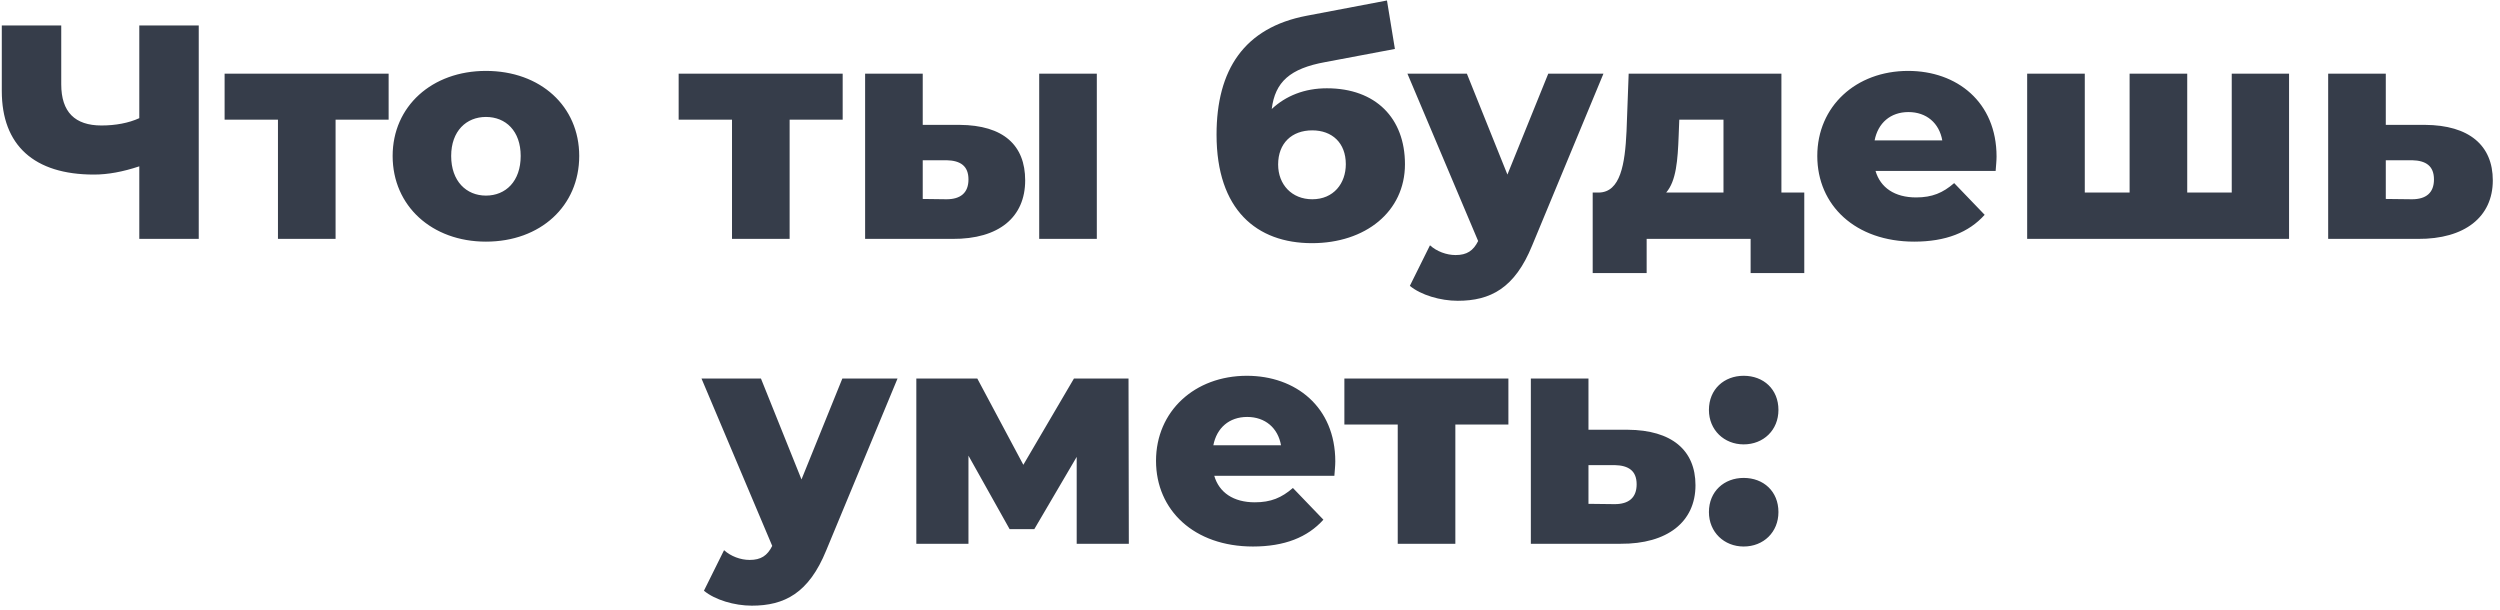<?xml version="1.0" encoding="UTF-8"?> <svg xmlns="http://www.w3.org/2000/svg" width="328" height="80" viewBox="0 0 328 80" fill="none"> <path d="M18.275 3.343V15.503C16.875 16.143 15.155 16.463 13.315 16.463C9.835 16.463 8.035 14.703 8.035 11.063V3.343H0.235V11.943C0.235 19.063 4.475 22.903 12.315 22.903C14.155 22.903 16.115 22.543 18.275 21.823V31.343H26.075V3.343H18.275ZM50.988 9.663H29.468V15.703H36.468V31.343H44.028V15.703H50.988V9.663ZM63.754 31.703C70.914 31.703 75.994 27.023 75.994 20.463C75.994 13.943 70.914 9.303 63.754 9.303C56.674 9.303 51.514 13.943 51.514 20.463C51.514 27.023 56.674 31.703 63.754 31.703ZM63.754 25.663C61.194 25.663 59.194 23.783 59.194 20.463C59.194 17.183 61.194 15.343 63.754 15.343C66.354 15.343 68.314 17.183 68.314 20.463C68.314 23.783 66.354 25.663 63.754 25.663ZM110.559 9.663H89.039V15.703H96.039V31.343H103.599V15.703H110.559V9.663ZM125.903 16.383H121.063V9.663H113.503V31.343H124.943C131.103 31.383 134.503 28.463 134.503 23.663C134.503 19.063 131.663 16.423 125.903 16.383ZM136.343 31.343H143.903V9.663H136.343V31.343ZM124.183 26.143L121.063 26.103V21.023H124.183C126.023 21.063 127.063 21.783 127.063 23.543C127.063 25.303 126.023 26.143 124.183 26.143ZM174.091 11.583C171.131 11.583 168.691 12.583 166.851 14.303C167.291 10.743 169.251 8.983 173.891 8.143L183.011 6.423L181.971 0.063L171.451 2.063C163.211 3.623 159.611 9.183 159.611 17.663C159.611 27.543 164.891 31.903 172.131 31.903C179.131 31.903 184.331 27.783 184.331 21.543C184.331 15.503 180.491 11.583 174.091 11.583ZM172.171 26.143C169.491 26.143 167.691 24.223 167.691 21.583C167.691 18.783 169.491 17.103 172.171 17.103C174.771 17.103 176.571 18.743 176.571 21.543C176.571 24.063 174.971 26.143 172.171 26.143ZM203.133 9.663L197.773 22.903L192.453 9.663H184.653L193.933 31.623C193.293 32.903 192.453 33.463 190.973 33.463C189.773 33.463 188.493 32.983 187.613 32.183L184.973 37.503C186.413 38.703 188.973 39.463 191.253 39.463C195.533 39.463 198.733 37.823 201.013 32.223L210.373 9.663H203.133ZM233.721 25.263V9.663H213.681L213.401 17.223C213.201 21.543 212.601 25.223 209.761 25.263H208.961V35.823H216.041V31.343H229.681V35.823H236.721V25.263H233.721ZM220.241 17.783L220.321 15.703H226.121V25.263H218.601C219.921 23.743 220.121 21.023 220.241 17.783ZM261.948 20.543C261.948 13.383 256.748 9.303 250.348 9.303C243.508 9.303 238.428 13.943 238.428 20.463C238.428 26.943 243.428 31.703 251.148 31.703C255.268 31.703 258.308 30.503 260.388 28.183L256.388 24.023C254.908 25.303 253.508 25.903 251.388 25.903C248.588 25.903 246.708 24.623 246.068 22.423H261.828C261.868 21.823 261.948 21.103 261.948 20.543ZM250.388 14.703C252.748 14.703 254.428 16.143 254.828 18.423H245.948C246.388 16.143 248.028 14.703 250.388 14.703ZM292.804 9.663V25.263H286.964V9.663H279.404V25.263H273.524V9.663H265.964V31.343H300.324V9.663H292.804ZM318.176 16.383H313.016V9.663H305.456V31.343H317.216C323.376 31.383 327.056 28.463 327.056 23.663C327.056 19.063 323.936 16.423 318.176 16.383ZM316.456 26.143L313.016 26.103V21.023H316.456C318.296 21.063 319.336 21.783 319.336 23.543C319.336 25.303 318.296 26.143 316.456 26.143ZM110.516 49.663L105.156 62.903L99.836 49.663H92.036L101.316 71.623C100.676 72.903 99.836 73.463 98.356 73.463C97.156 73.463 95.876 72.983 94.996 72.183L92.356 77.503C93.796 78.703 96.356 79.463 98.636 79.463C102.916 79.463 106.116 77.823 108.396 72.223L117.756 49.663H110.516ZM148.102 71.343L148.062 49.663H140.902L134.262 60.983L128.222 49.663H120.222V71.343H127.062V59.783L132.462 69.423H135.702L141.262 59.943V71.343H148.102ZM175.19 60.543C175.19 53.383 169.99 49.303 163.59 49.303C156.75 49.303 151.67 53.943 151.67 60.463C151.67 66.943 156.67 71.703 164.39 71.703C168.51 71.703 171.55 70.503 173.63 68.183L169.63 64.023C168.15 65.303 166.75 65.903 164.63 65.903C161.83 65.903 159.95 64.623 159.31 62.423H175.07C175.11 61.823 175.19 61.103 175.19 60.543ZM163.63 54.703C165.99 54.703 167.67 56.143 168.07 58.423H159.19C159.63 56.143 161.27 54.703 163.63 54.703ZM197.902 49.663H176.382V55.703H183.382V71.343H190.942V55.703H197.902V49.663ZM213.567 56.383H208.407V49.663H200.847V71.343H212.607C218.767 71.383 222.447 68.463 222.447 63.663C222.447 59.063 219.327 56.423 213.567 56.383ZM211.847 66.143L208.407 66.103V61.023H211.847C213.687 61.063 214.727 61.783 214.727 63.543C214.727 65.303 213.687 66.143 211.847 66.143ZM228.771 58.303C231.371 58.303 233.331 56.423 233.331 53.783C233.331 51.063 231.371 49.303 228.771 49.303C226.211 49.303 224.211 51.063 224.211 53.783C224.211 56.423 226.211 58.303 228.771 58.303ZM228.771 71.703C231.371 71.703 233.331 69.823 233.331 67.183C233.331 64.463 231.371 62.703 228.771 62.703C226.211 62.703 224.211 64.463 224.211 67.183C224.211 69.823 226.211 71.703 228.771 71.703Z" fill="#363D4A"></path> </svg> 